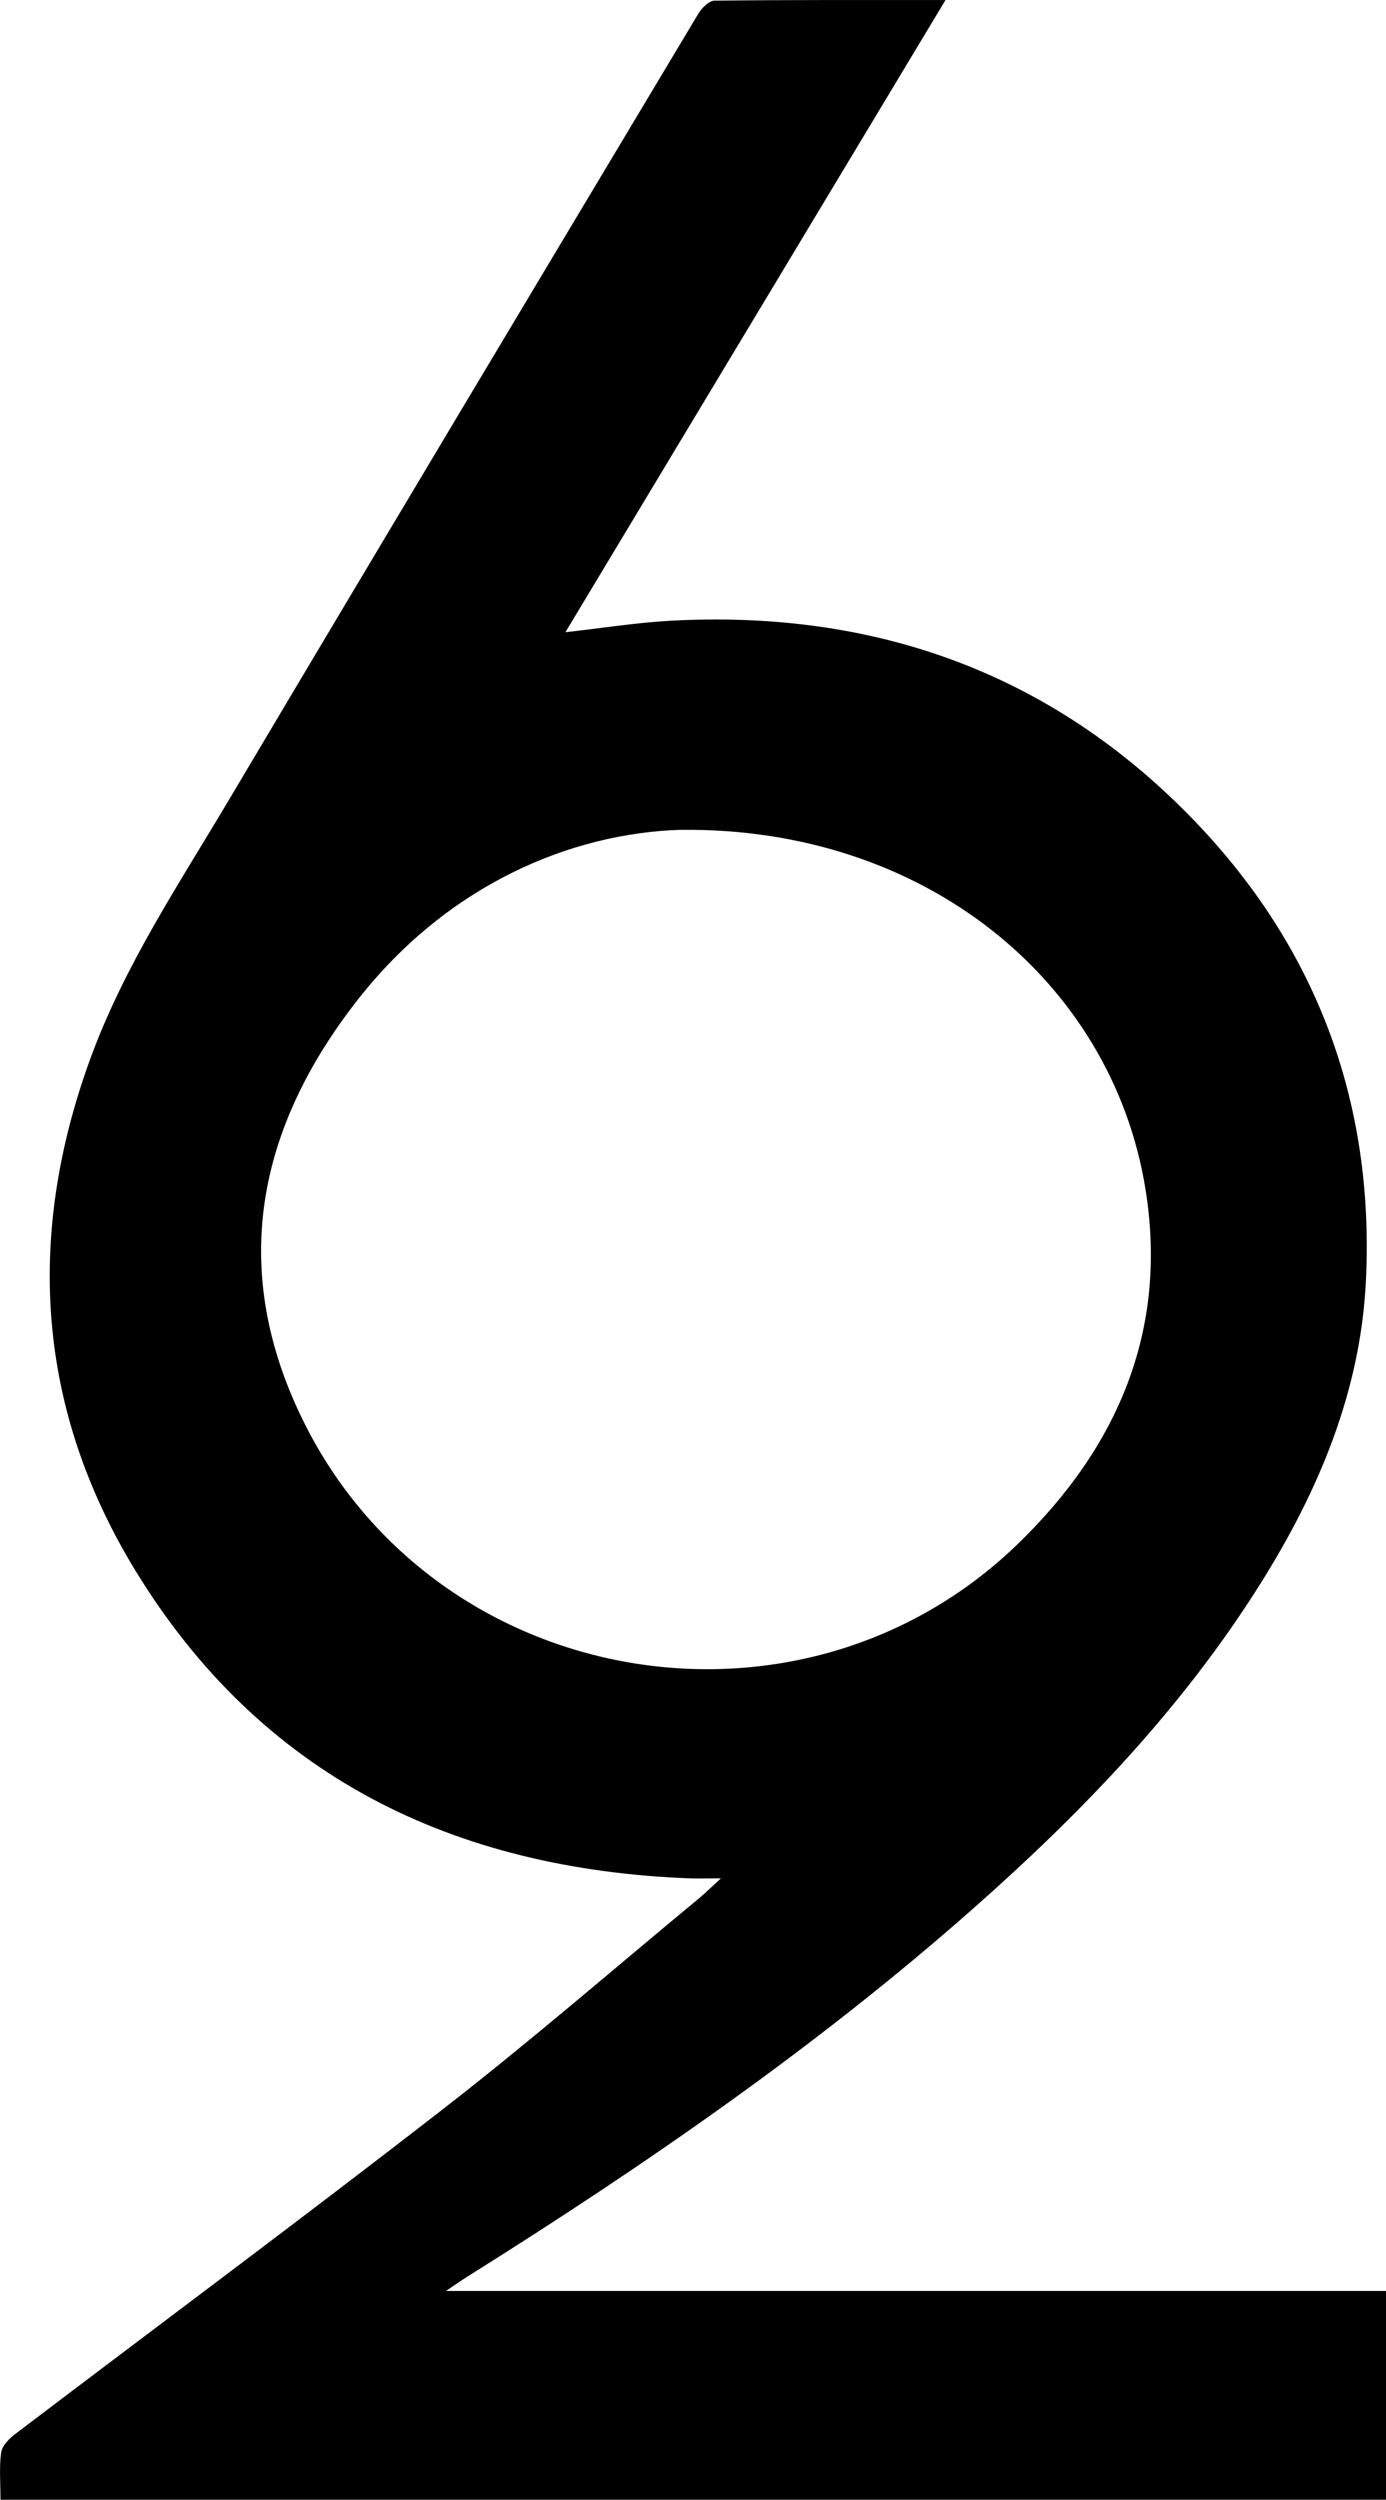<svg xmlns="http://www.w3.org/2000/svg" id="Layer_2" viewBox="0 0 272.32 491"><g id="Layer_1-2" data-name="Layer_1"><path d="M.1,491c0-3.29-.28-6.35.13-9.3.19-1.32,1.57-2.71,2.76-3.61,28.09-21.34,56.43-42.36,84.29-64.01,17.07-13.26,33.42-27.45,50.08-41.23,1.15-.95,2.22-2.02,4.28-3.9-2.74,0-4.4.05-6.05,0-46.57-1.77-84.39-20.11-109.06-60.58-19.22-31.53-21.54-65.33-8.85-100.24,6.69-18.39,17.47-34.45,27.32-51.05C75.6,105.55,106.4,54.14,137.19,2.72c.68-1.13,2.09-2.58,3.18-2.59,14.78-.17,29.56-.12,45.4-.12-25.18,41.86-49.82,82.83-74.68,124.17,7.28-.81,13.99-1.89,20.73-2.26,39.45-2.12,73.9,9.84,101.77,38.18,24.84,25.26,36.53,56.1,34.78,91.56-1.07,21.72-9.31,41.24-20.76,59.47-15.29,24.33-34.96,44.81-56.37,63.72-30.9,27.29-64.72,50.58-99.58,72.43-1.04.65-2.04,1.37-4.03,2.71h184.7v41.01H.1ZM133.78,162.99c-21.62.65-45.76,10.78-63.43,33.3-19.85,25.28-25.49,53.1-10.69,82.96,26.26,52.95,97.72,65.18,140.25,24.08,19.74-19.08,29.64-42.1,25.14-69.83-6.6-40.72-43.27-71.06-91.27-70.5Z"></path></g></svg>